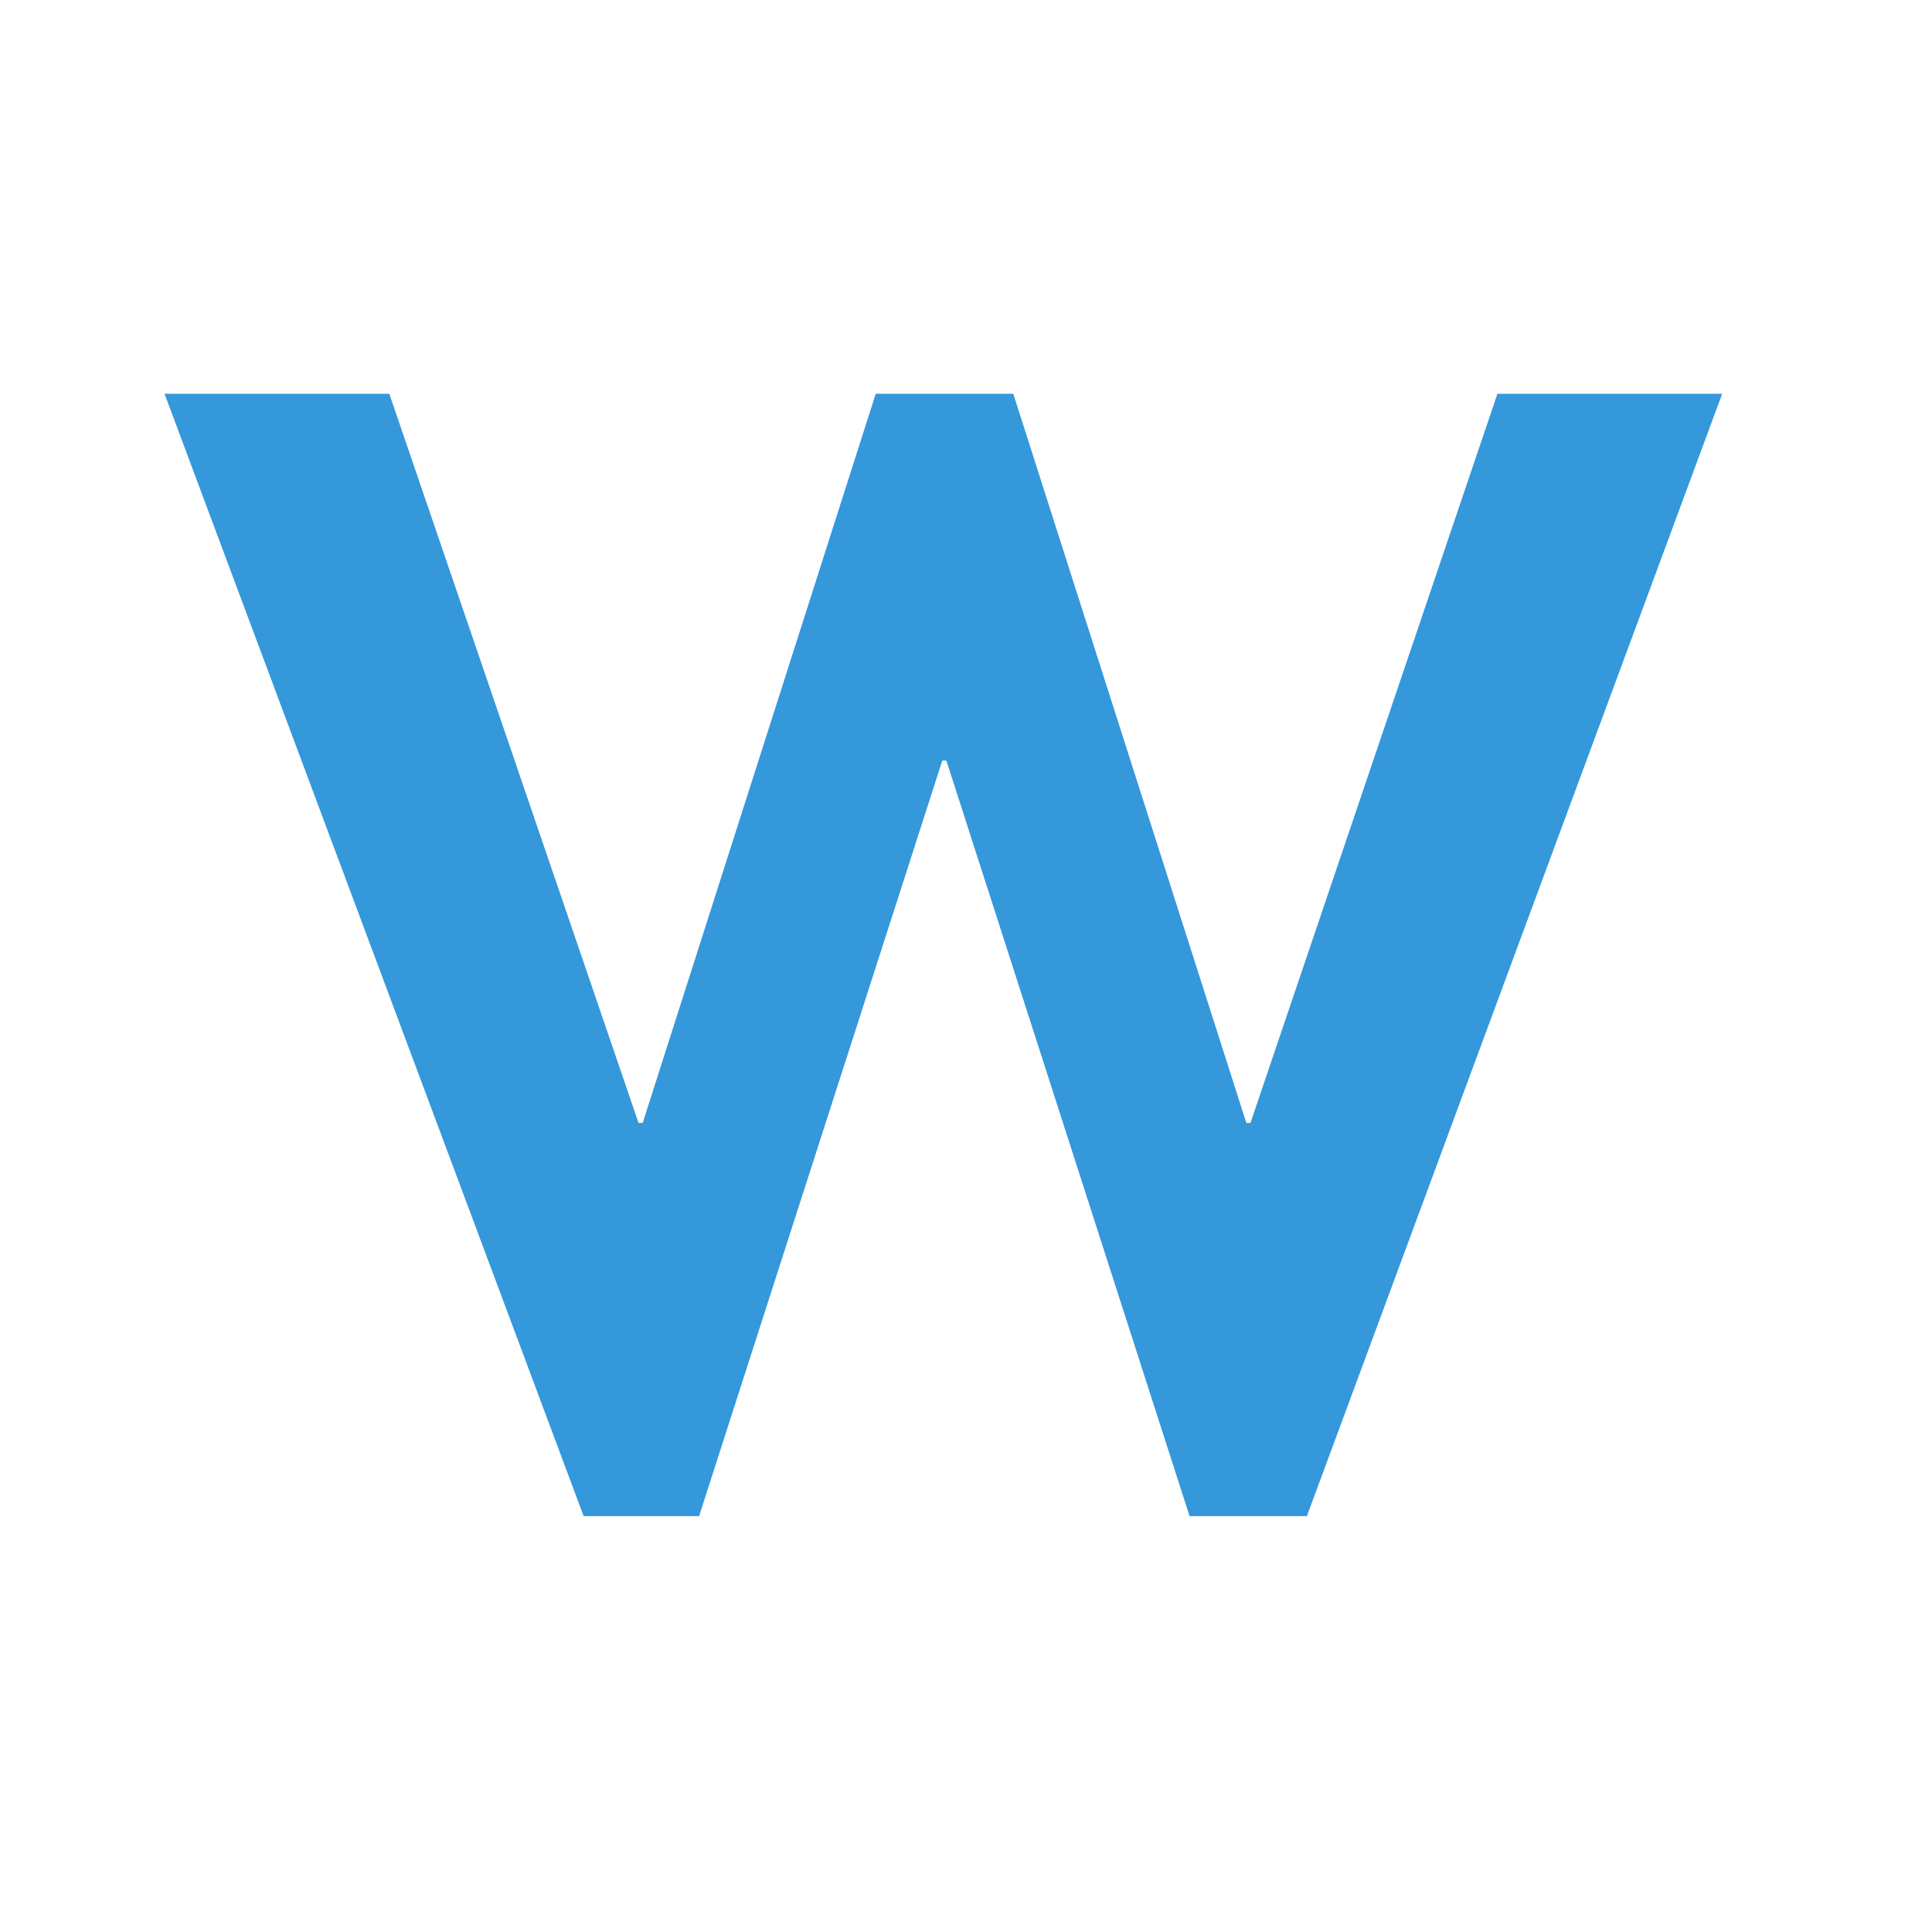 <svg width="32" height="32" viewBox="0 0 32 32" fill="none" xmlns="http://www.w3.org/2000/svg">
    <path
        d="M21.652 25.112H19.703L15.675 12.598H15.607L11.579 25.112H9.667L2.725 6.522H6.448L10.576 18.599H10.645L14.505 6.522H16.783L20.643 18.599H20.712L24.802 6.522H28.525L21.646 25.112H21.652Z"
        fill="#3498DB" />
</svg>